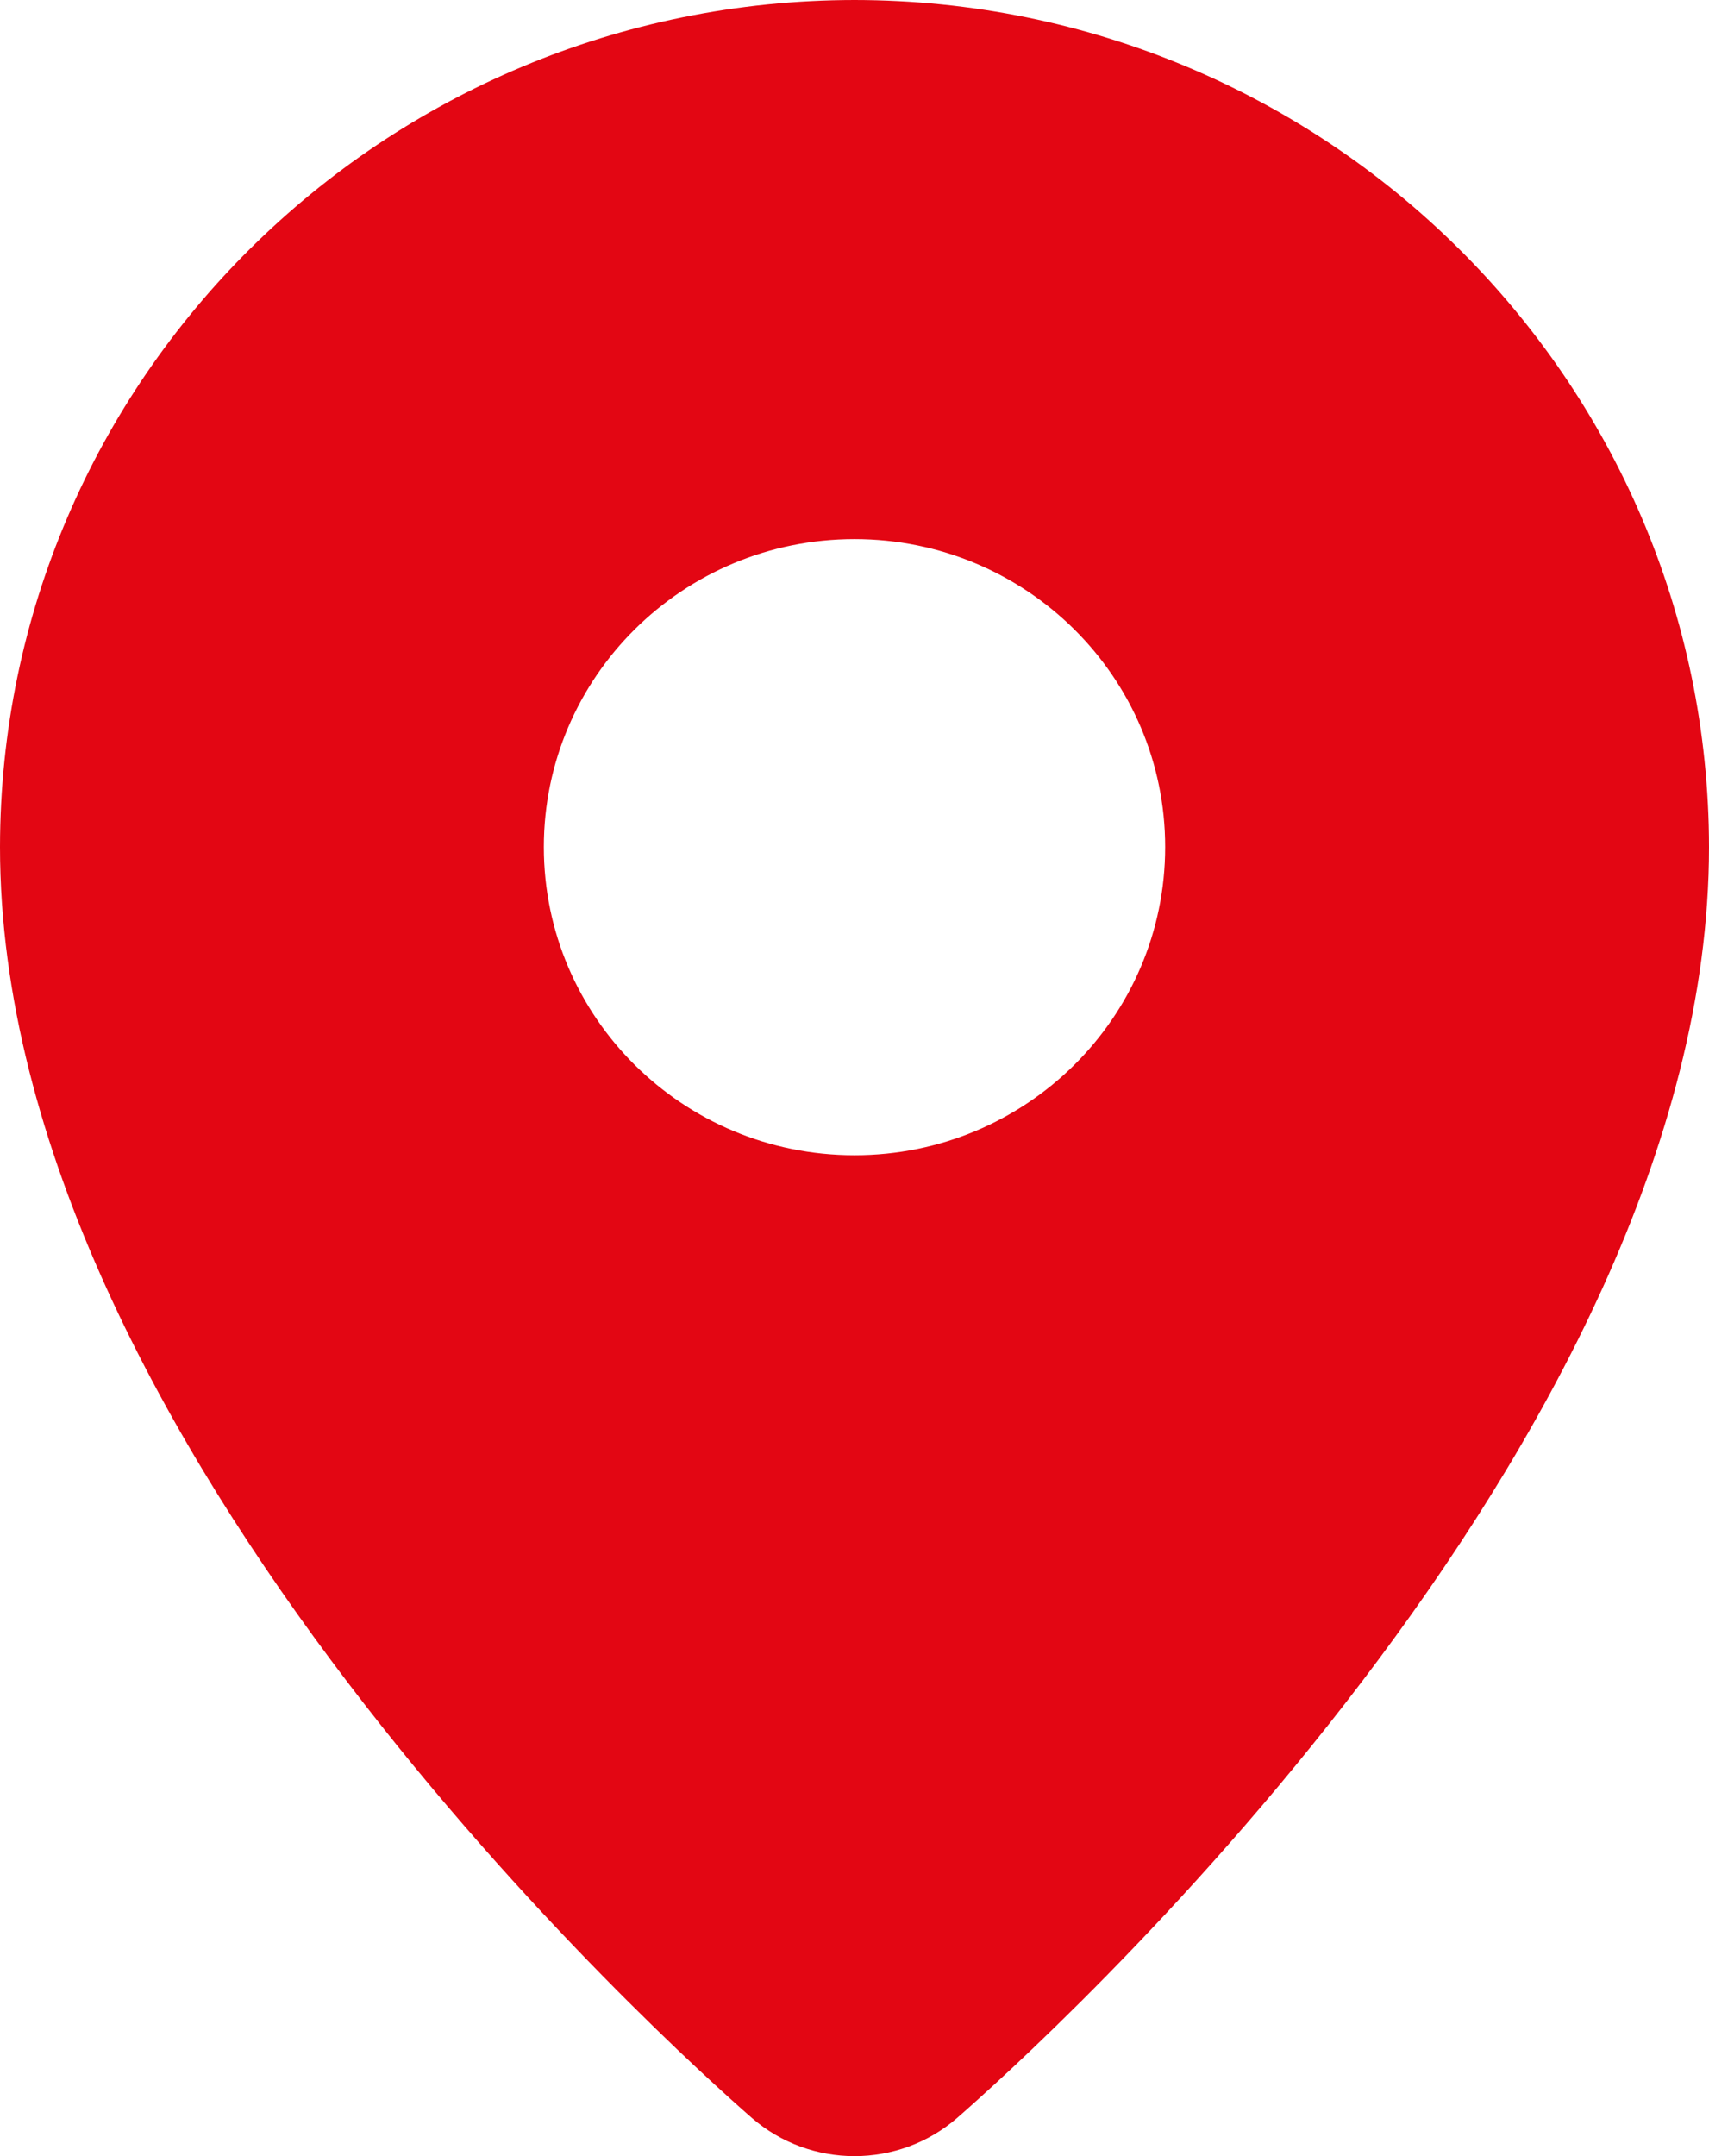 <?xml version="1.0" encoding="UTF-8"?> <svg xmlns="http://www.w3.org/2000/svg" width="23" height="29" viewBox="0 0 23 29" fill="none"> <path d="M11.5 0C5.152 0.006 0.006 5.104 0 11.393C0 19.437 9.081 27.581 10.117 28.485C10.908 29.172 12.092 29.172 12.883 28.485C13.919 27.581 23 19.437 23 11.393C22.994 5.104 17.848 0.006 11.5 0ZM11.5 15.538C9.189 15.538 7.319 13.682 7.319 11.393C7.319 9.106 9.189 7.251 11.5 7.251C13.811 7.251 15.681 9.107 15.681 11.393C15.681 13.682 13.811 15.538 11.5 15.538Z" fill="#E30613"></path> </svg> 